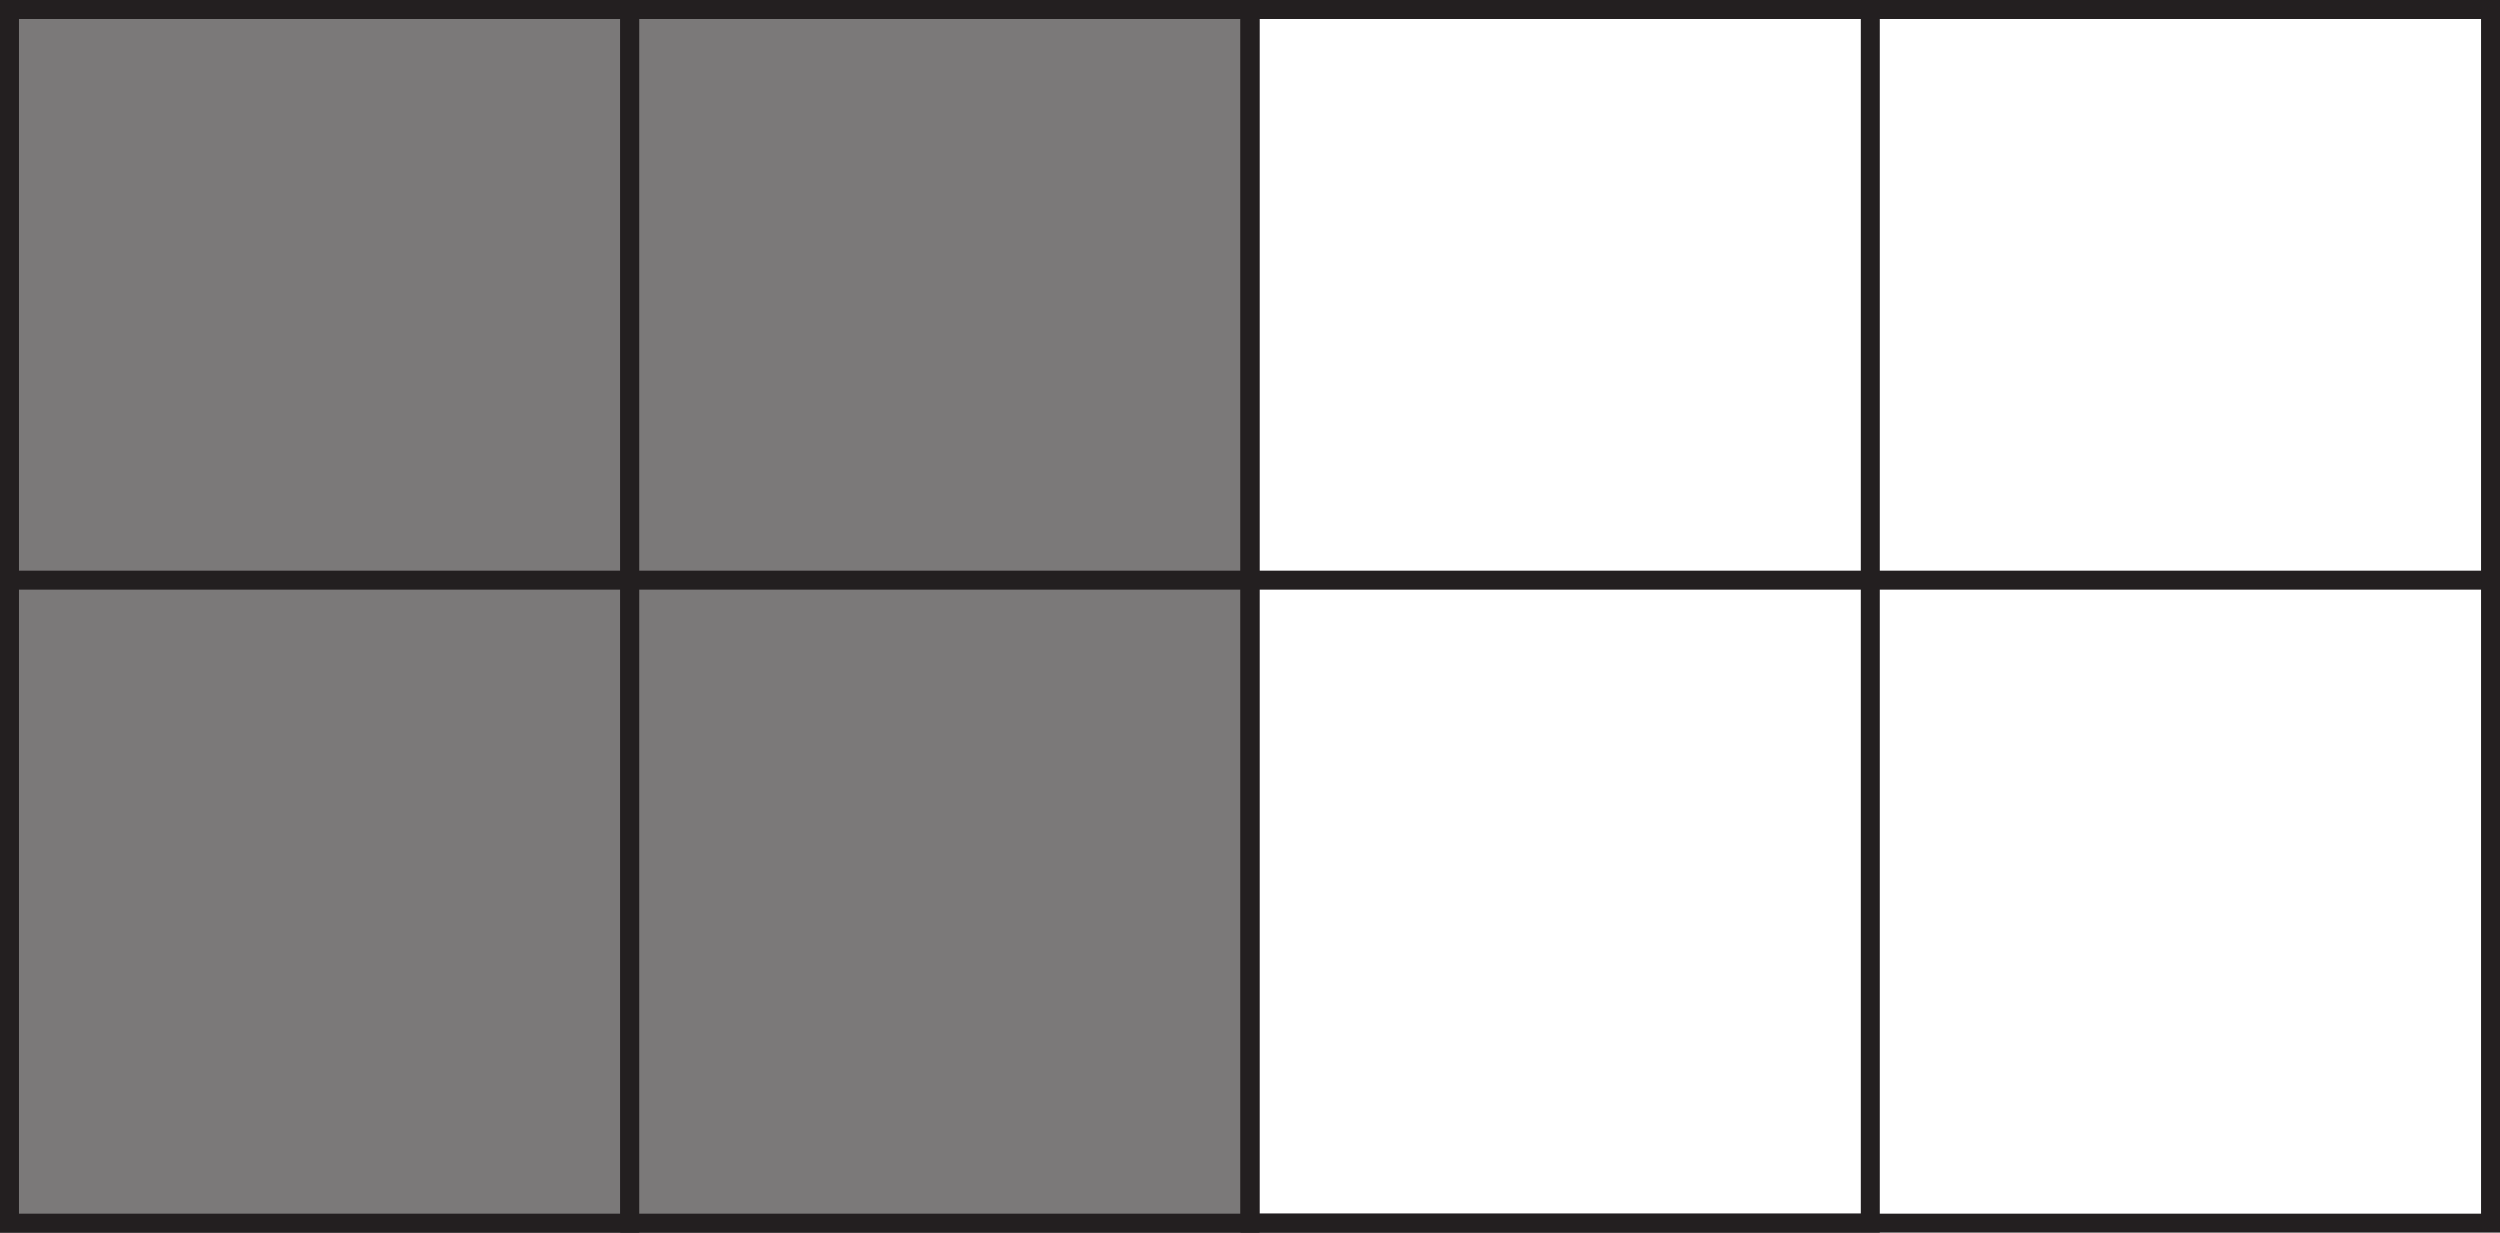 <?xml version="1.0" encoding="UTF-8"?>
<svg xmlns="http://www.w3.org/2000/svg" xmlns:xlink="http://www.w3.org/1999/xlink" width="131.737pt" height="64.954pt" viewBox="0 0 131.737 64.954" version="1.1">
<defs>
<clipPath id="clip1">
  <path d="M 0 0 L 131.738 0 L 131.738 64.953 L 0 64.953 Z M 0 0 "/>
</clipPath>
<clipPath id="clip2">
  <path d="M 0 0 L 34 0 L 34 64.953 L 0 64.953 Z M 0 0 "/>
</clipPath>
<clipPath id="clip3">
  <path d="M 33 0 L 66 0 L 66 64.953 L 33 64.953 Z M 33 0 "/>
</clipPath>
<clipPath id="clip4">
  <path d="M 32 0 L 67 0 L 67 64.953 L 32 64.953 Z M 32 0 "/>
</clipPath>
<clipPath id="clip5">
  <path d="M 65 0 L 100 0 L 100 64.953 L 65 64.953 Z M 65 0 "/>
</clipPath>
<clipPath id="clip6">
  <path d="M 0 30 L 131.738 30 L 131.738 32 L 0 32 Z M 0 30 "/>
</clipPath>
</defs>
<g id="surface1">
<g clip-path="url(#clip1)" clip-rule="nonzero">
<path style="fill:none;stroke-width:1;stroke-linecap:butt;stroke-linejoin:miter;stroke:rgb(13.73%,12.16%,12.549%);stroke-opacity:1;stroke-miterlimit:4;" d="M 131.238 0.501 L 0.5 0.501 L 0.5 64.454 L 131.238 64.454 Z M 131.238 0.501 " transform="matrix(1,0,0,-1,0,64.954)"/>
</g>
<g clip-path="url(#clip2)" clip-rule="nonzero">
<path style=" stroke:none;fill-rule:nonzero;fill:rgb(48.238%,47.296%,47.53%);fill-opacity:1;" d="M 0.5 64.453 L 33.184 64.453 L 33.184 0.5 L 0.5 0.5 Z M 0.5 64.453 "/>
<path style="fill:none;stroke-width:1;stroke-linecap:butt;stroke-linejoin:miter;stroke:rgb(13.73%,12.16%,12.549%);stroke-opacity:1;stroke-miterlimit:4;" d="M 33.184 0.501 L 0.5 0.501 L 0.5 64.454 L 33.184 64.454 Z M 33.184 0.501 " transform="matrix(1,0,0,-1,0,64.954)"/>
</g>
<g clip-path="url(#clip3)" clip-rule="nonzero">
<path style=" stroke:none;fill-rule:nonzero;fill:rgb(48.238%,47.296%,47.53%);fill-opacity:1;" d="M 33.184 64.453 L 65.867 64.453 L 65.867 0.5 L 33.184 0.5 Z M 33.184 64.453 "/>
</g>
<g clip-path="url(#clip4)" clip-rule="nonzero">
<path style="fill:none;stroke-width:1;stroke-linecap:butt;stroke-linejoin:miter;stroke:rgb(13.73%,12.16%,12.549%);stroke-opacity:1;stroke-miterlimit:4;" d="M 65.867 0.501 L 33.184 0.501 L 33.184 64.454 L 65.867 64.454 Z M 65.867 0.501 " transform="matrix(1,0,0,-1,0,64.954)"/>
</g>
<g clip-path="url(#clip5)" clip-rule="nonzero">
<path style="fill:none;stroke-width:1;stroke-linecap:butt;stroke-linejoin:miter;stroke:rgb(13.73%,12.16%,12.549%);stroke-opacity:1;stroke-miterlimit:4;" d="M 98.555 0.501 L 65.867 0.501 L 65.867 64.454 L 98.555 64.454 Z M 98.555 0.501 " transform="matrix(1,0,0,-1,0,64.954)"/>
</g>
<g clip-path="url(#clip6)" clip-rule="nonzero">
<path style="fill:none;stroke-width:1;stroke-linecap:butt;stroke-linejoin:miter;stroke:rgb(13.73%,12.16%,12.549%);stroke-opacity:1;stroke-miterlimit:4;" d="M 0.001 0.001 L 131.154 0.001 " transform="matrix(1,0,0,-1,0.217,30.572)"/>
</g>
</g>
</svg>

